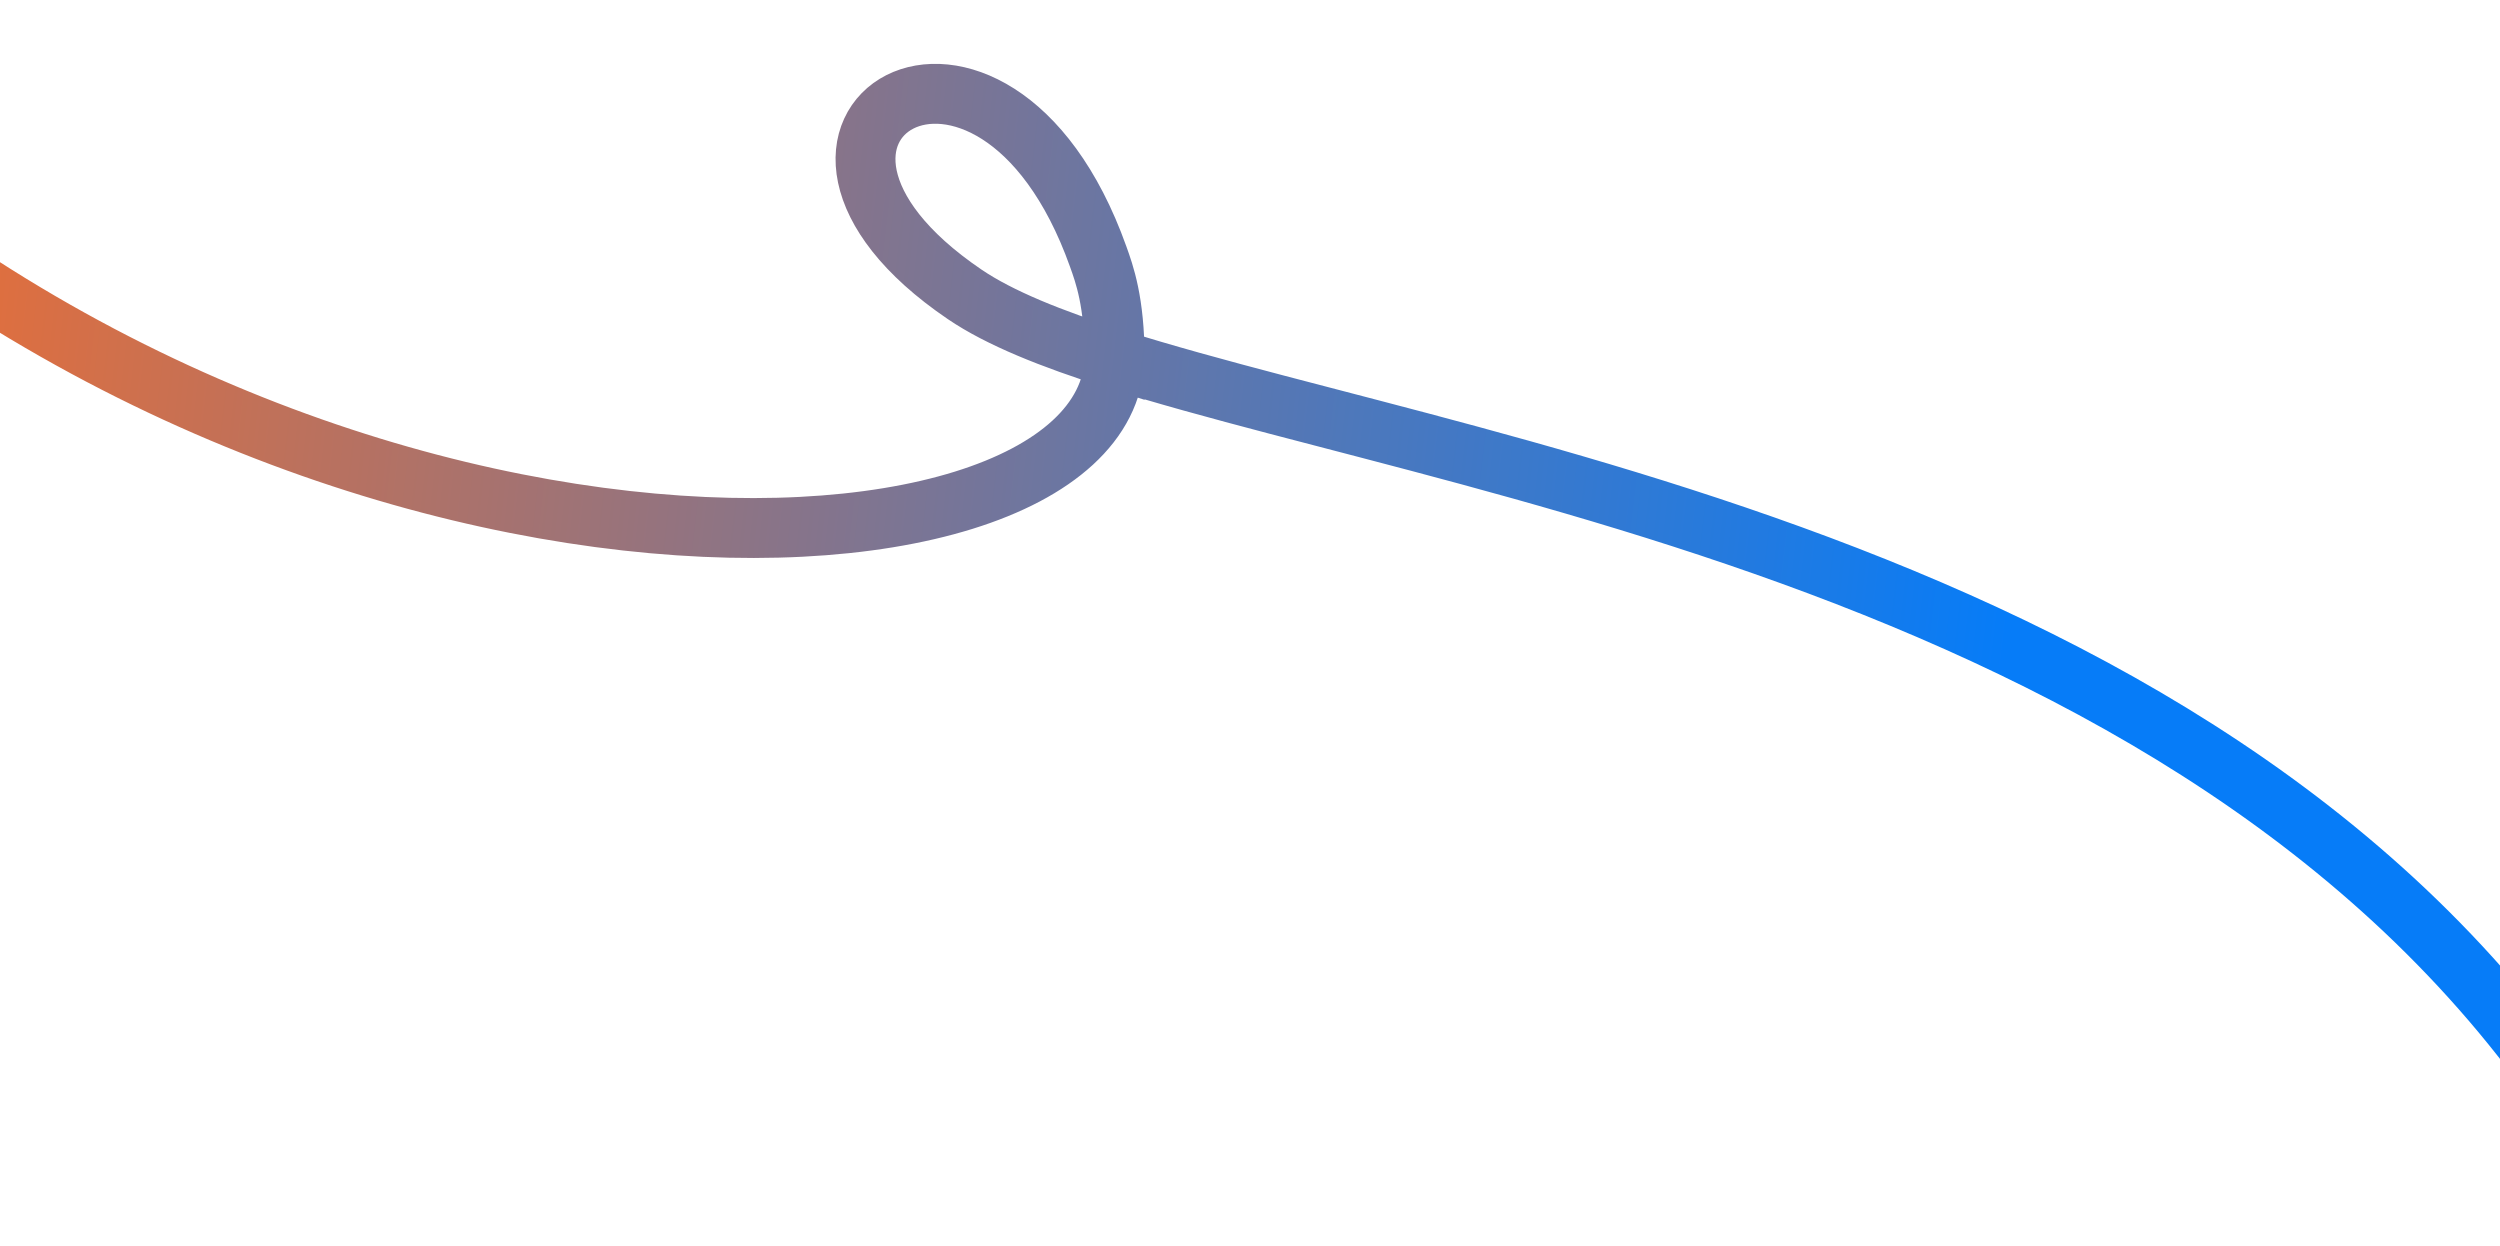 <svg width="1920" height="957" viewBox="0 0 1920 957" fill="none" xmlns="http://www.w3.org/2000/svg">
<path d="M2031 946C1783.14 449.09 1150.03 368.906 856.052 275.647M856.052 275.647C807.204 260.15 767.719 244.293 740.921 226.103C552.849 98.442 762.025 -30.905 843.413 197.084C848.108 210.238 856.052 231.627 856.052 275.647ZM856.052 275.647C848.28 470.468 178.288 491.937 -255 16" stroke="url(#paint0_linear_194_4072)" stroke-width="46"/>
<defs>
<linearGradient id="paint0_linear_194_4072" x1="-255" y1="492.342" x2="1517.15" y2="700.559" gradientUnits="userSpaceOnUse">
<stop stop-color="#FC6D26"/>
<stop offset="1" stop-color="#067CF8"/>
</linearGradient>
</defs>
</svg>
